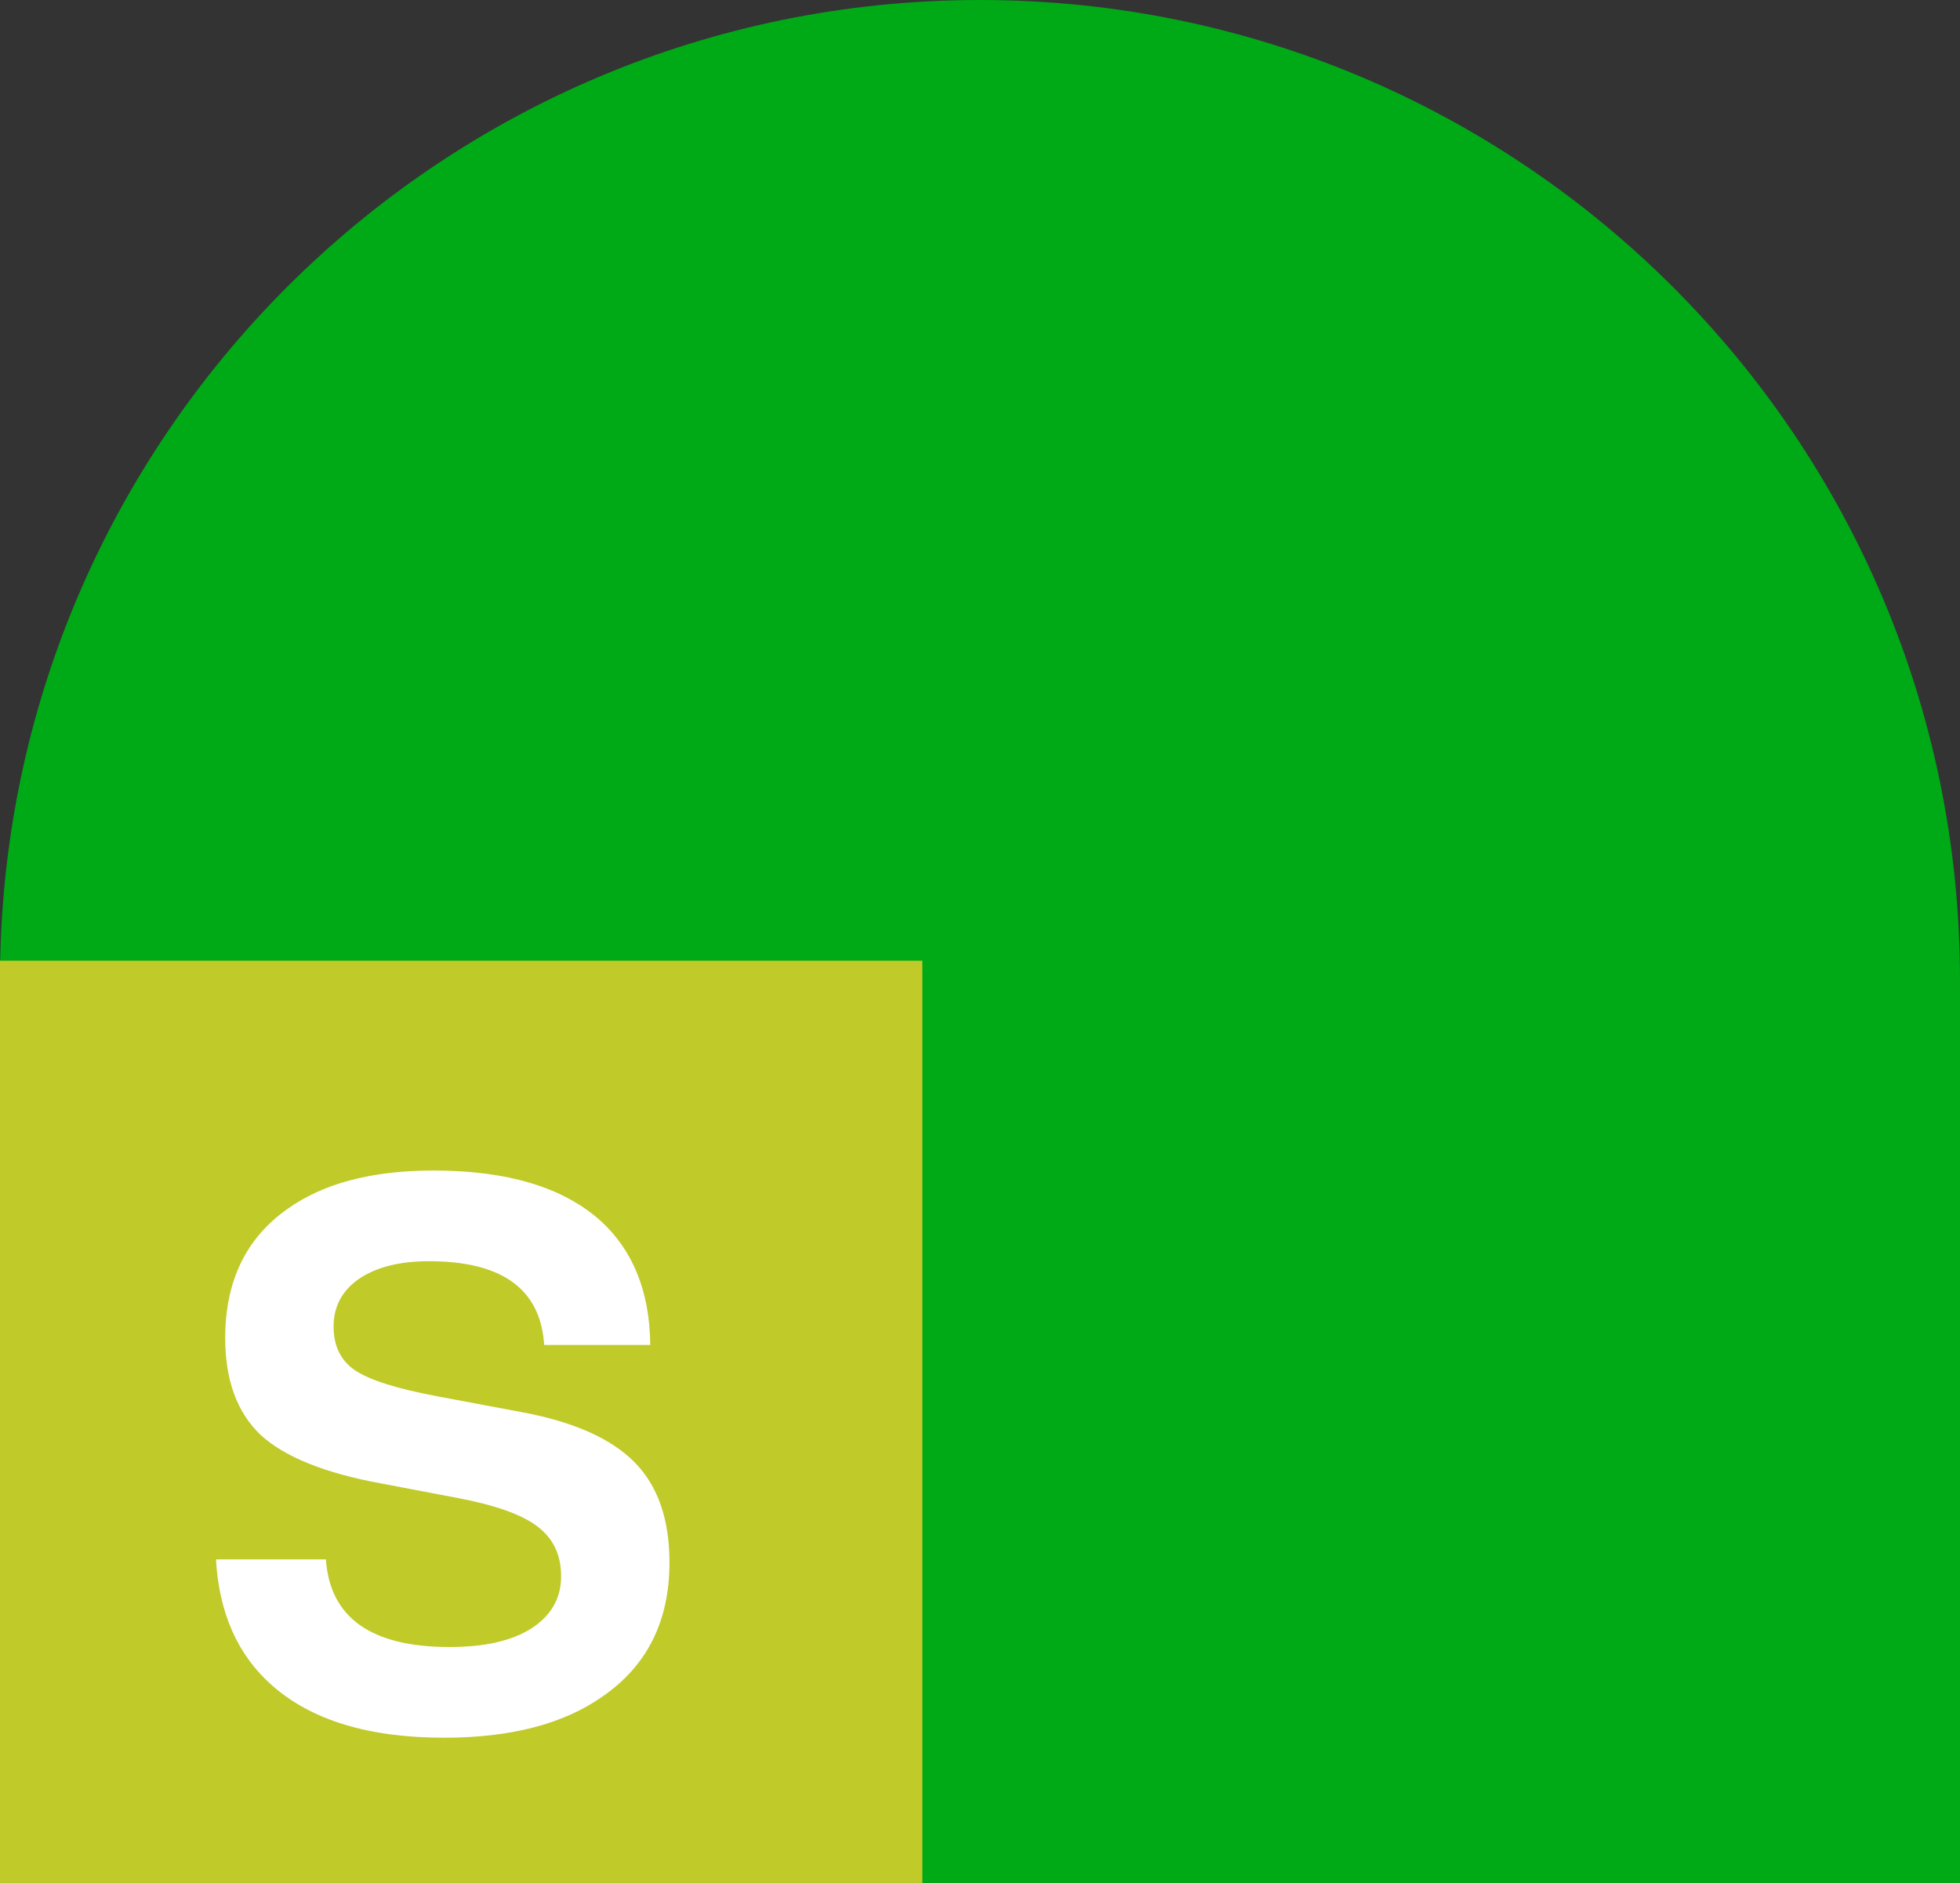 <?xml version="1.0" encoding="UTF-8"?>
<svg xmlns="http://www.w3.org/2000/svg" width="51" height="49" viewBox="0 0 51 49" fill="none">
  <rect x="0" y="0" width="51" height="49" fill="#333333" stroke="none"/>
  <path d="M0 25.5C0 11.417 11.417 0 25.5 0C39.583 0 51 11.417 51 25.5V49H25.947H0V25.5Z" fill="#00A916"></path>
  <path d="M0 25H24V49H0V25Z" fill="#C0CA29"></path>
  <path d="M16.92 35H14.16C14.067 33.547 13.067 32.82 11.16 32.82C10.4 32.82 9.793 32.973 9.34 33.28C8.9 33.587 8.68 34 8.68 34.52C8.68 35.027 8.867 35.407 9.24 35.66C9.613 35.913 10.333 36.14 11.4 36.34L13.64 36.76C14.96 37.013 15.92 37.447 16.52 38.06C17.12 38.673 17.42 39.54 17.42 40.66C17.42 42.193 16.833 43.36 15.66 44.16C14.647 44.867 13.28 45.22 11.56 45.22C9.6 45.22 8.107 44.767 7.08 43.86C6.187 43.073 5.7 41.98 5.62 40.58H8.48C8.587 42.1 9.66 42.86 11.7 42.86C12.607 42.86 13.313 42.7 13.82 42.38C14.34 42.047 14.6 41.593 14.6 41.02C14.6 40.46 14.393 40.027 13.98 39.72C13.58 39.413 12.887 39.167 11.9 38.98L9.9 38.6C8.447 38.333 7.407 37.913 6.78 37.34C6.167 36.753 5.86 35.913 5.86 34.82C5.86 33.34 6.4 32.22 7.48 31.46C8.413 30.793 9.68 30.46 11.28 30.46C13.213 30.46 14.667 30.9 15.64 31.78C16.48 32.553 16.907 33.627 16.92 35Z" fill="white"></path>
</svg>
